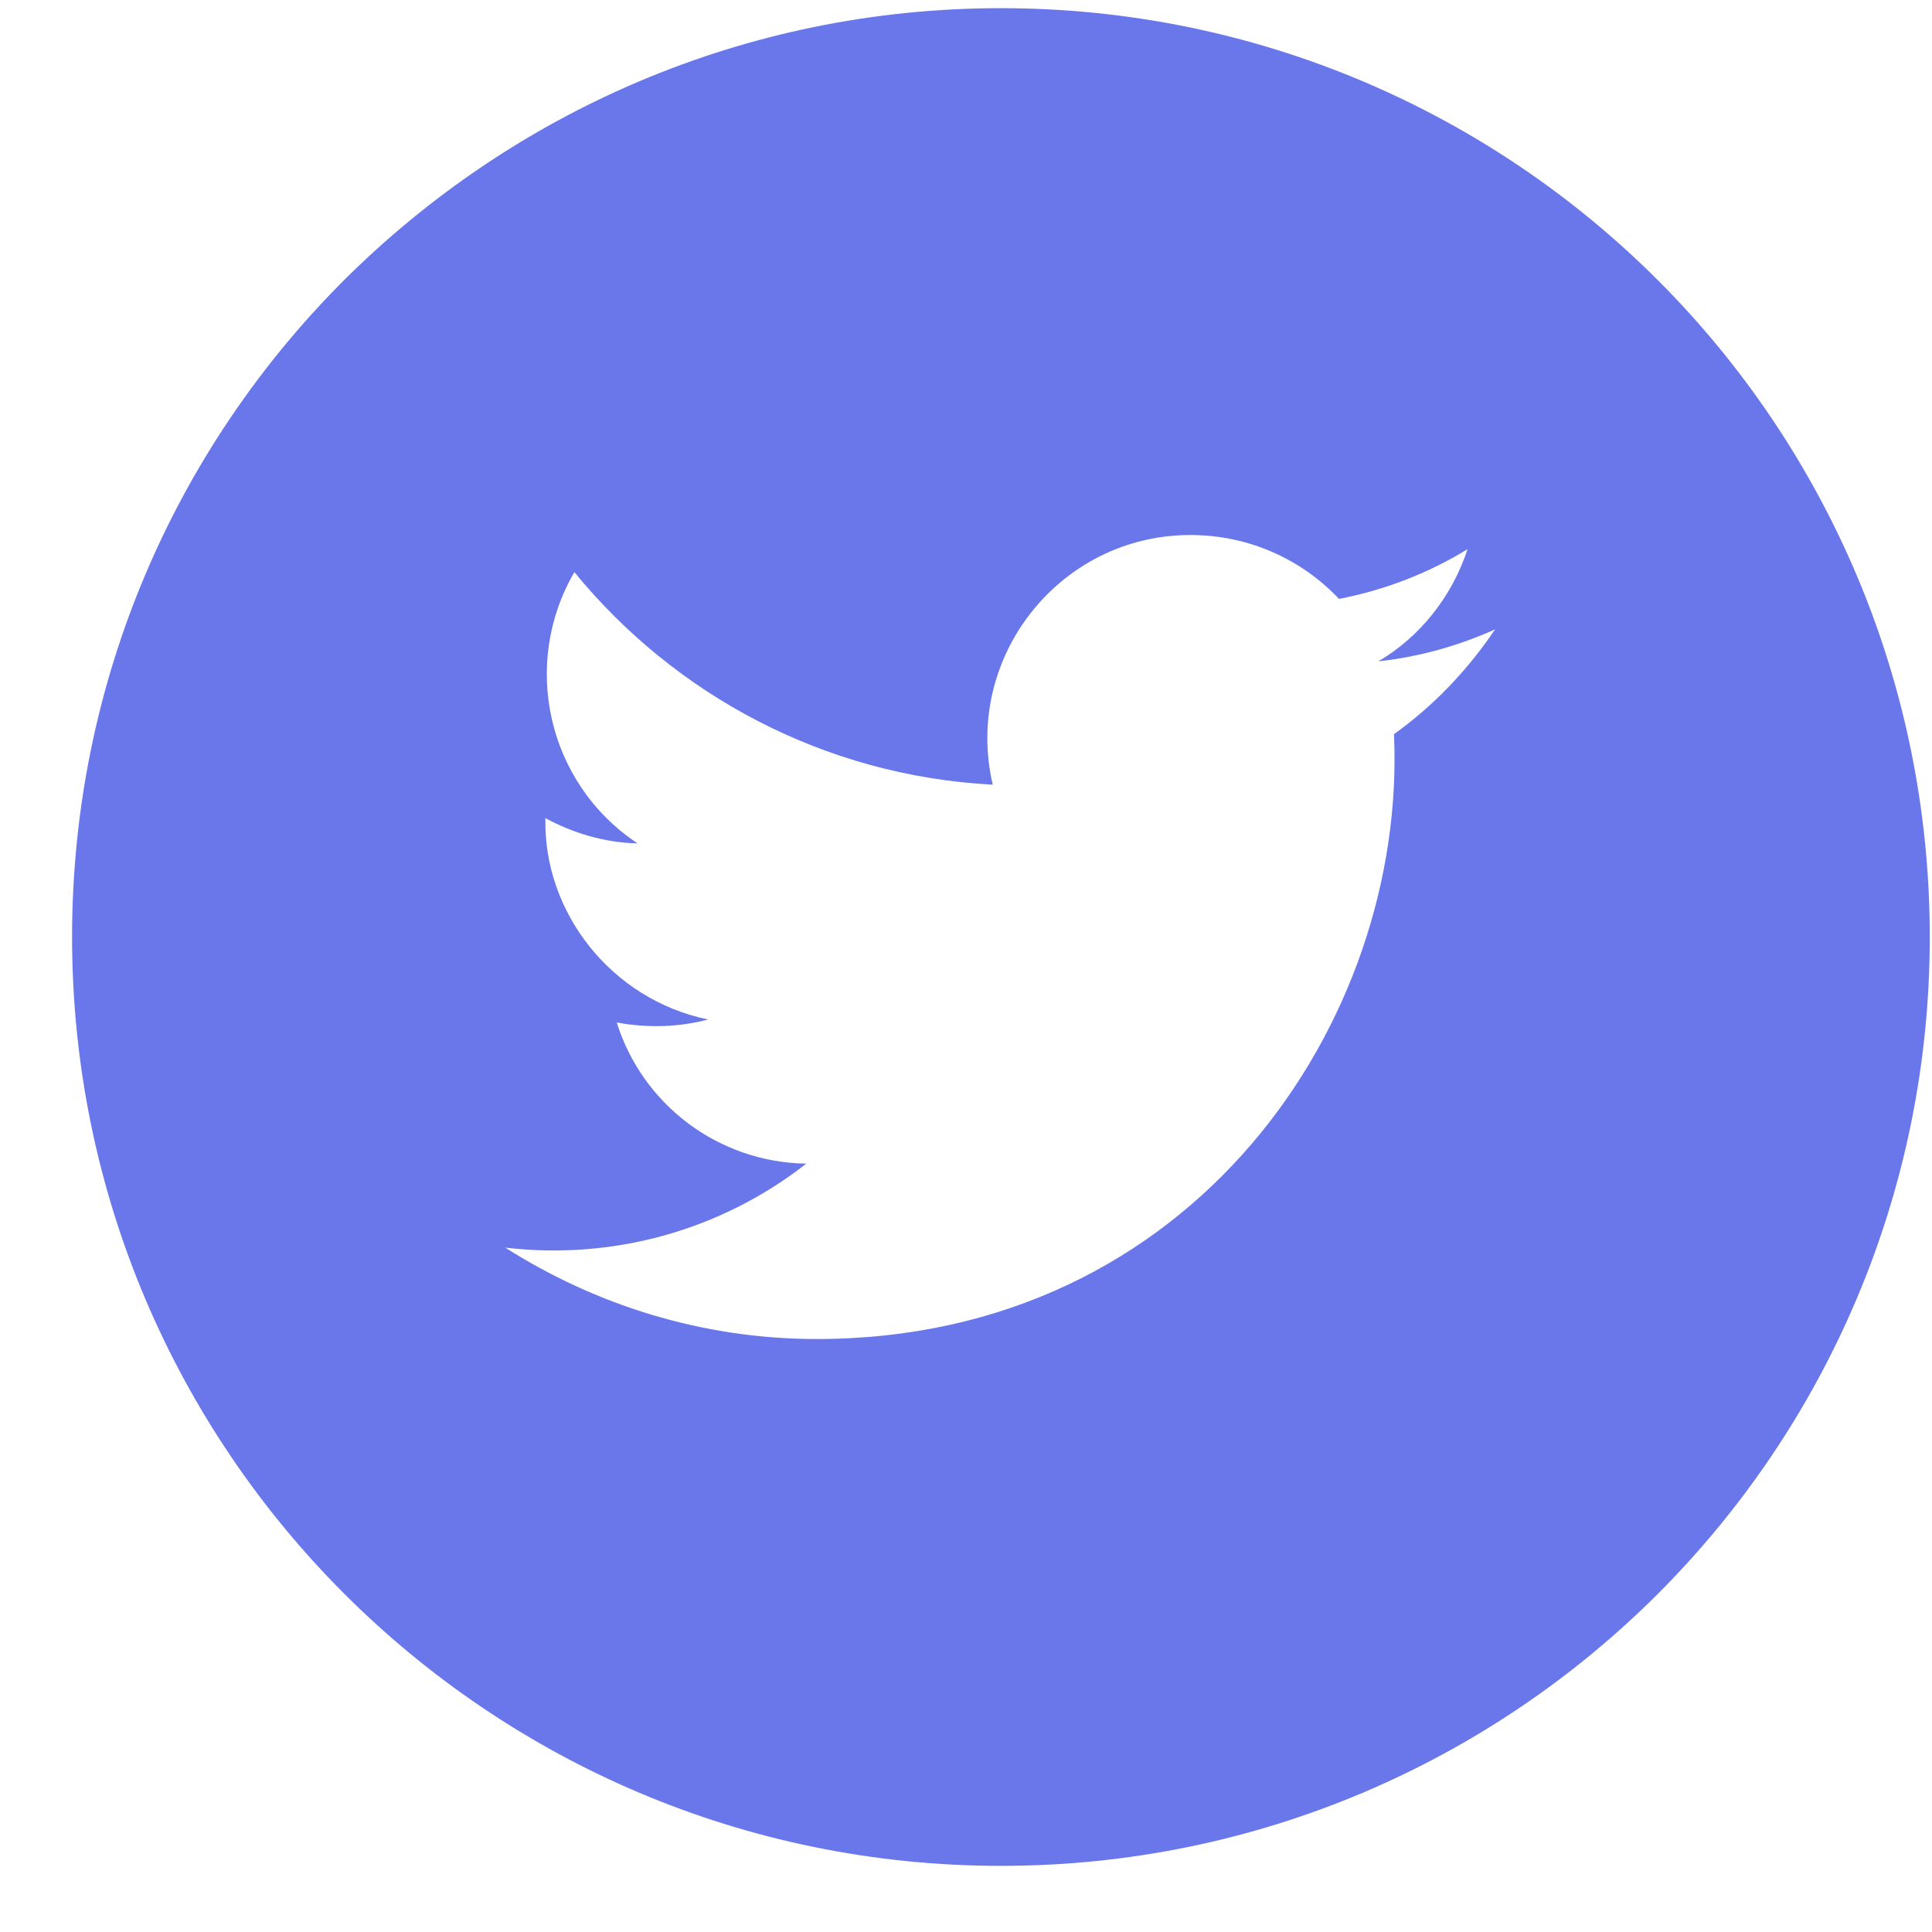 <?xml version="1.0" encoding="UTF-8"?> <svg xmlns="http://www.w3.org/2000/svg" xmlns:xlink="http://www.w3.org/1999/xlink" width="26px" height="26px" viewBox="0 0 26 26" version="1.1"><title>Twitter_Blog_Share Copy</title><g id="Website" stroke="none" stroke-width="1" fill="none" fill-rule="evenodd"><g id="VAT-IT---Blog-Page-V2-Drop-Down-Menu" transform="translate(-206, -703)" fill="#6977EA" fill-rule="nonzero"><path d="M228.31,706.77 C226.05,704.51 222.92,703.11 219.47,703.11 C216.02,703.11 212.9,704.51 210.63,706.77 C208.37,709.03 206.97,712.15 206.97,715.61 C206.97,722.51 212.57,728.11 219.47,728.11 C222.92,728.11 226.05,726.71 228.31,724.45 C230.57,722.19 231.97,719.06 231.97,715.61 C231.97,712.16 230.57,709.03 228.31,706.77 Z M224.76,712.89 C224.93,716.73 222.07,721.02 216.99,721.02 C215.45,721.02 214.01,720.56 212.8,719.79 C214.25,719.96 215.7,719.56 216.85,718.66 C215.65,718.64 214.64,717.85 214.3,716.76 C214.73,716.84 215.15,716.82 215.53,716.72 C214.22,716.45 213.31,715.27 213.34,714.01 C213.71,714.21 214.13,714.34 214.58,714.35 C213.36,713.54 213.01,711.93 213.73,710.7 C215.08,712.35 217.09,713.44 219.36,713.56 C218.96,711.85 220.26,710.2 222.02,710.2 C222.81,710.2 223.52,710.53 224.02,711.06 C224.64,710.94 225.23,710.71 225.75,710.39 C225.54,711.03 225.11,711.57 224.55,711.9 C225.1,711.84 225.63,711.69 226.12,711.47 C225.75,712.02 225.29,712.5 224.76,712.88 L224.76,712.89 Z" id="Twitter_Blog_Share-Copy"></path></g></g></svg> 